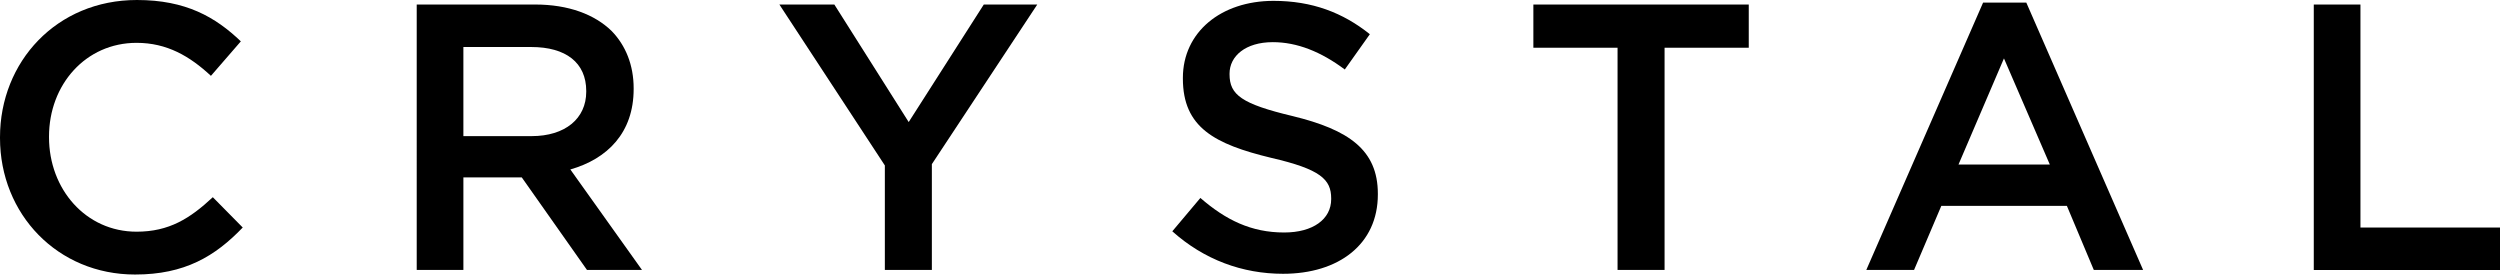 <svg xmlns="http://www.w3.org/2000/svg" id="Logo_Black" data-name="Logo Black" viewBox="0 0 437.11 48"><path d="m0,24.13v-.13C0,10.81,9.88,0,23.94,0c8.56,0,13.72,2.98,18.17,7.23l-5.23,6.03c-3.72-3.45-7.69-5.77-13-5.77-8.88,0-15.31,7.29-15.31,16.38v.13c0,9.08,6.43,16.51,15.31,16.51,5.7,0,9.35-2.32,13.33-6.03l5.23,5.3c-4.84,5.04-10.14,8.22-18.83,8.22C10.08,48,0,37.46,0,24.13Z"></path><path d="m72.87.79h20.69c5.84,0,10.41,1.73,13.39,4.64,2.45,2.52,3.84,5.96,3.84,10.01v.13c0,7.63-4.57,12.2-11.07,14.06l12.53,17.57h-9.62l-11.4-16.18h-10.21v16.18h-8.16V.79Zm20.09,23.01c5.83,0,9.54-3.05,9.54-7.76v-.13c0-4.97-3.58-7.69-9.61-7.69h-11.87v15.58h11.94Z"></path><path d="m154.7,28.91L136.27.79h9.61l13,20.55L172.01.79h9.35l-18.43,27.91v18.5h-8.22v-18.3Z"></path><path d="m204.97,40.44l4.91-5.83c4.44,3.85,8.88,6.04,14.65,6.04,5.04,0,8.22-2.32,8.22-5.83v-.13c0-3.32-1.86-5.1-10.48-7.09-9.88-2.39-15.45-5.3-15.45-13.86v-.13c0-7.96,6.63-13.46,15.85-13.46,6.76,0,12.13,2.06,16.84,5.83l-4.38,6.17c-4.18-3.12-8.35-4.78-12.59-4.78-4.78,0-7.56,2.45-7.56,5.5v.13c0,3.58,2.12,5.17,11.01,7.29,9.81,2.39,14.92,5.9,14.92,13.59v.13c0,8.69-6.83,13.86-16.58,13.86-7.09,0-13.79-2.45-19.36-7.43Z"></path><path d="m282.82,8.35h-14.72V.79h37.66v7.56h-14.72v38.85h-8.22V8.35Z"></path><path d="m346.73.46h7.56l20.42,46.74h-8.62l-4.71-11.21h-21.95l-4.77,11.21h-8.35L346.73.46Zm11.67,28.31l-8.02-18.56-7.95,18.56h15.98Z"></path><path d="m404.55.79h8.16v38.99h24.4v7.43h-32.56V.79Z"></path></svg>
